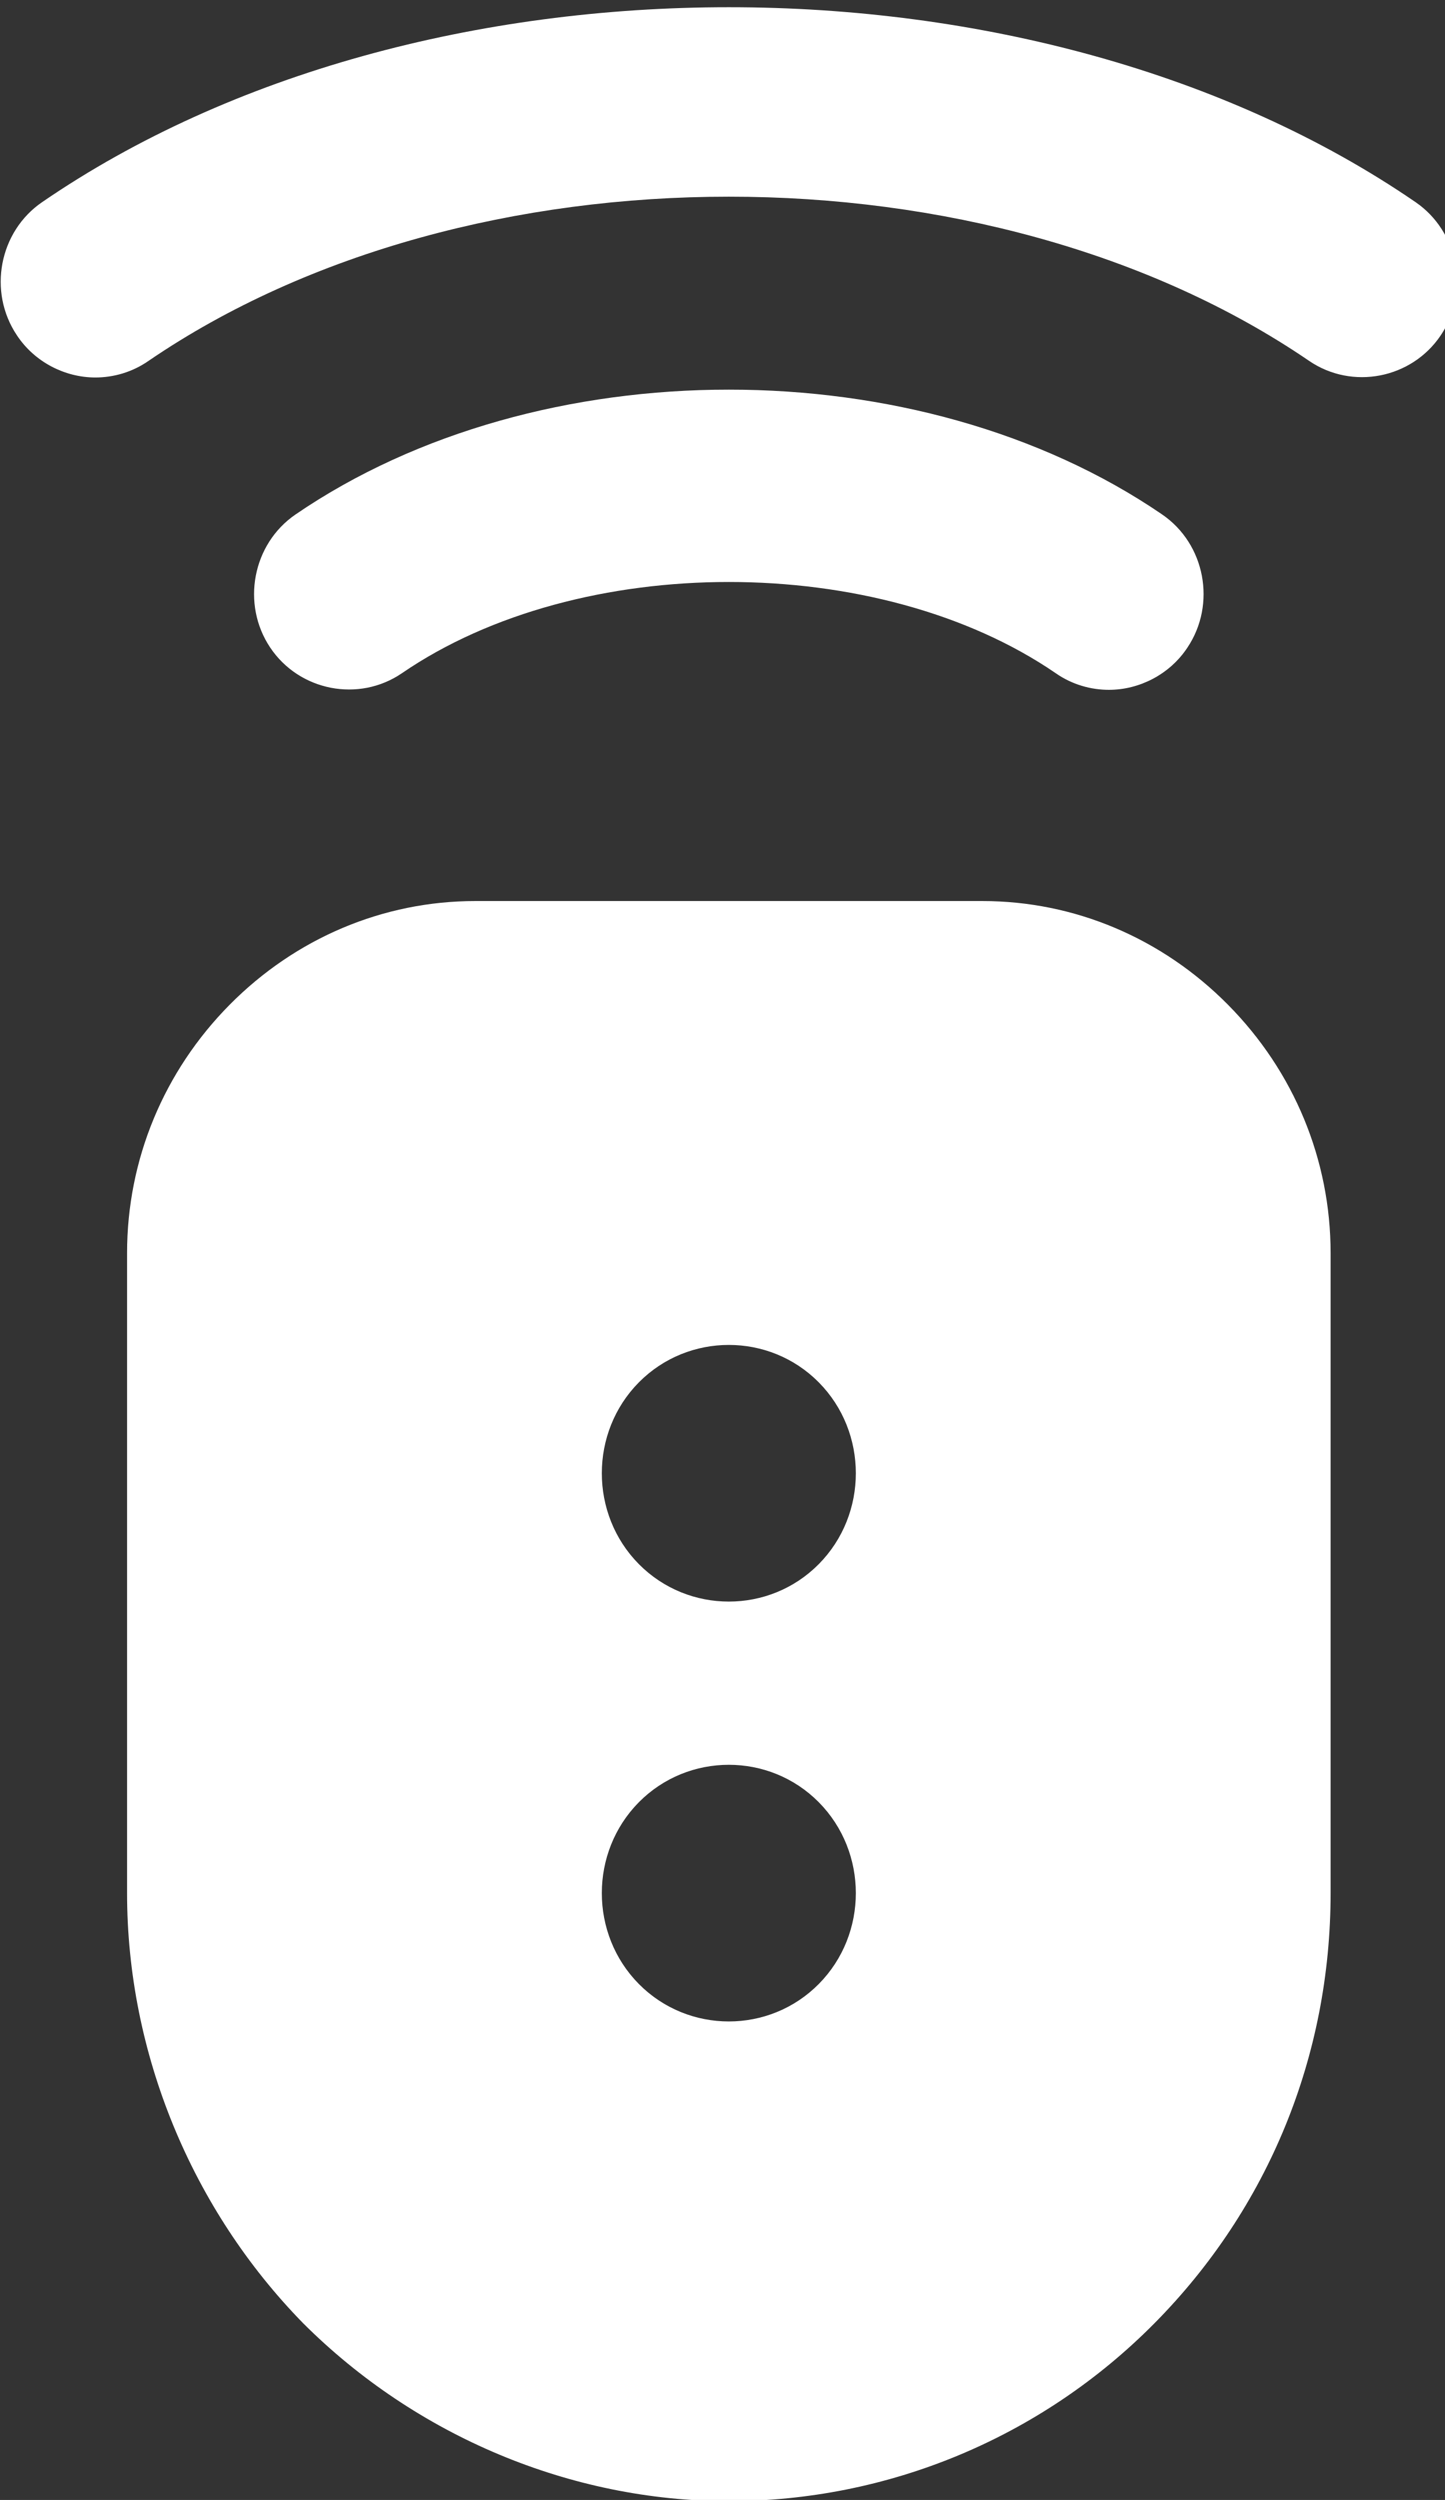 <svg width="48" height="83" viewBox="0 0 48 83" fill="none" xmlns="http://www.w3.org/2000/svg">
<rect x="0" y="0" width="48" height="83" fill="#333333" stroke="none"/>
<g clip-path="url(#clip0_24_828)">
<path d="M32.627 29.915H15.794C12.722 29.915 9.818 31.148 7.629 33.358C5.441 35.568 4.221 38.5 4.221 41.603V62.853C4.221 68.165 6.367 73.35 10.07 77.133C13.816 80.873 18.95 83.04 24.21 83.04C29.471 83.04 34.563 80.958 38.35 77.133C42.138 73.308 44.2 68.25 44.2 62.853V41.603C44.2 38.5 42.98 35.568 40.791 33.358C38.603 31.148 35.699 29.915 32.627 29.915ZM21.222 59.835C22.864 58.178 25.557 58.178 27.198 59.835C28.84 61.493 28.84 64.213 27.198 65.87C25.557 67.528 22.864 67.528 21.222 65.87C19.581 64.213 19.581 61.493 21.222 59.835ZM27.198 51.93C25.557 53.588 22.864 53.588 21.222 51.93C19.581 50.273 19.581 47.553 21.222 45.895C22.864 44.238 25.557 44.238 27.198 45.895C28.84 47.553 28.84 50.273 27.198 51.93Z" fill="white"/>
<path d="M13.353 22.35C19.244 18.313 29.176 18.313 35.068 22.35C35.615 22.733 36.246 22.903 36.835 22.903C37.845 22.903 38.855 22.393 39.444 21.5C40.412 20.055 40.034 18.058 38.603 17.08C30.523 11.555 17.898 11.555 9.818 17.08C8.387 18.058 8.008 20.055 8.976 21.5C9.944 22.945 11.922 23.328 13.353 22.35Z" fill="white"/>
<path d="M47.02 6.71C34.437 -1.917 13.984 -1.917 1.401 6.71C-0.03 7.688 -0.408 9.685 0.56 11.13C1.149 12.023 2.159 12.533 3.169 12.533C3.758 12.533 4.389 12.363 4.936 11.98C15.583 4.713 32.837 4.713 43.484 11.98C44.915 12.958 46.893 12.575 47.861 11.13C48.829 9.685 48.45 7.688 47.02 6.71Z" fill="white"/>
</g>
<defs>
<clipPath id="clip0_24_828">
<rect width="48" height="83" fill="white"/>
</clipPath>
</defs>
</svg>
